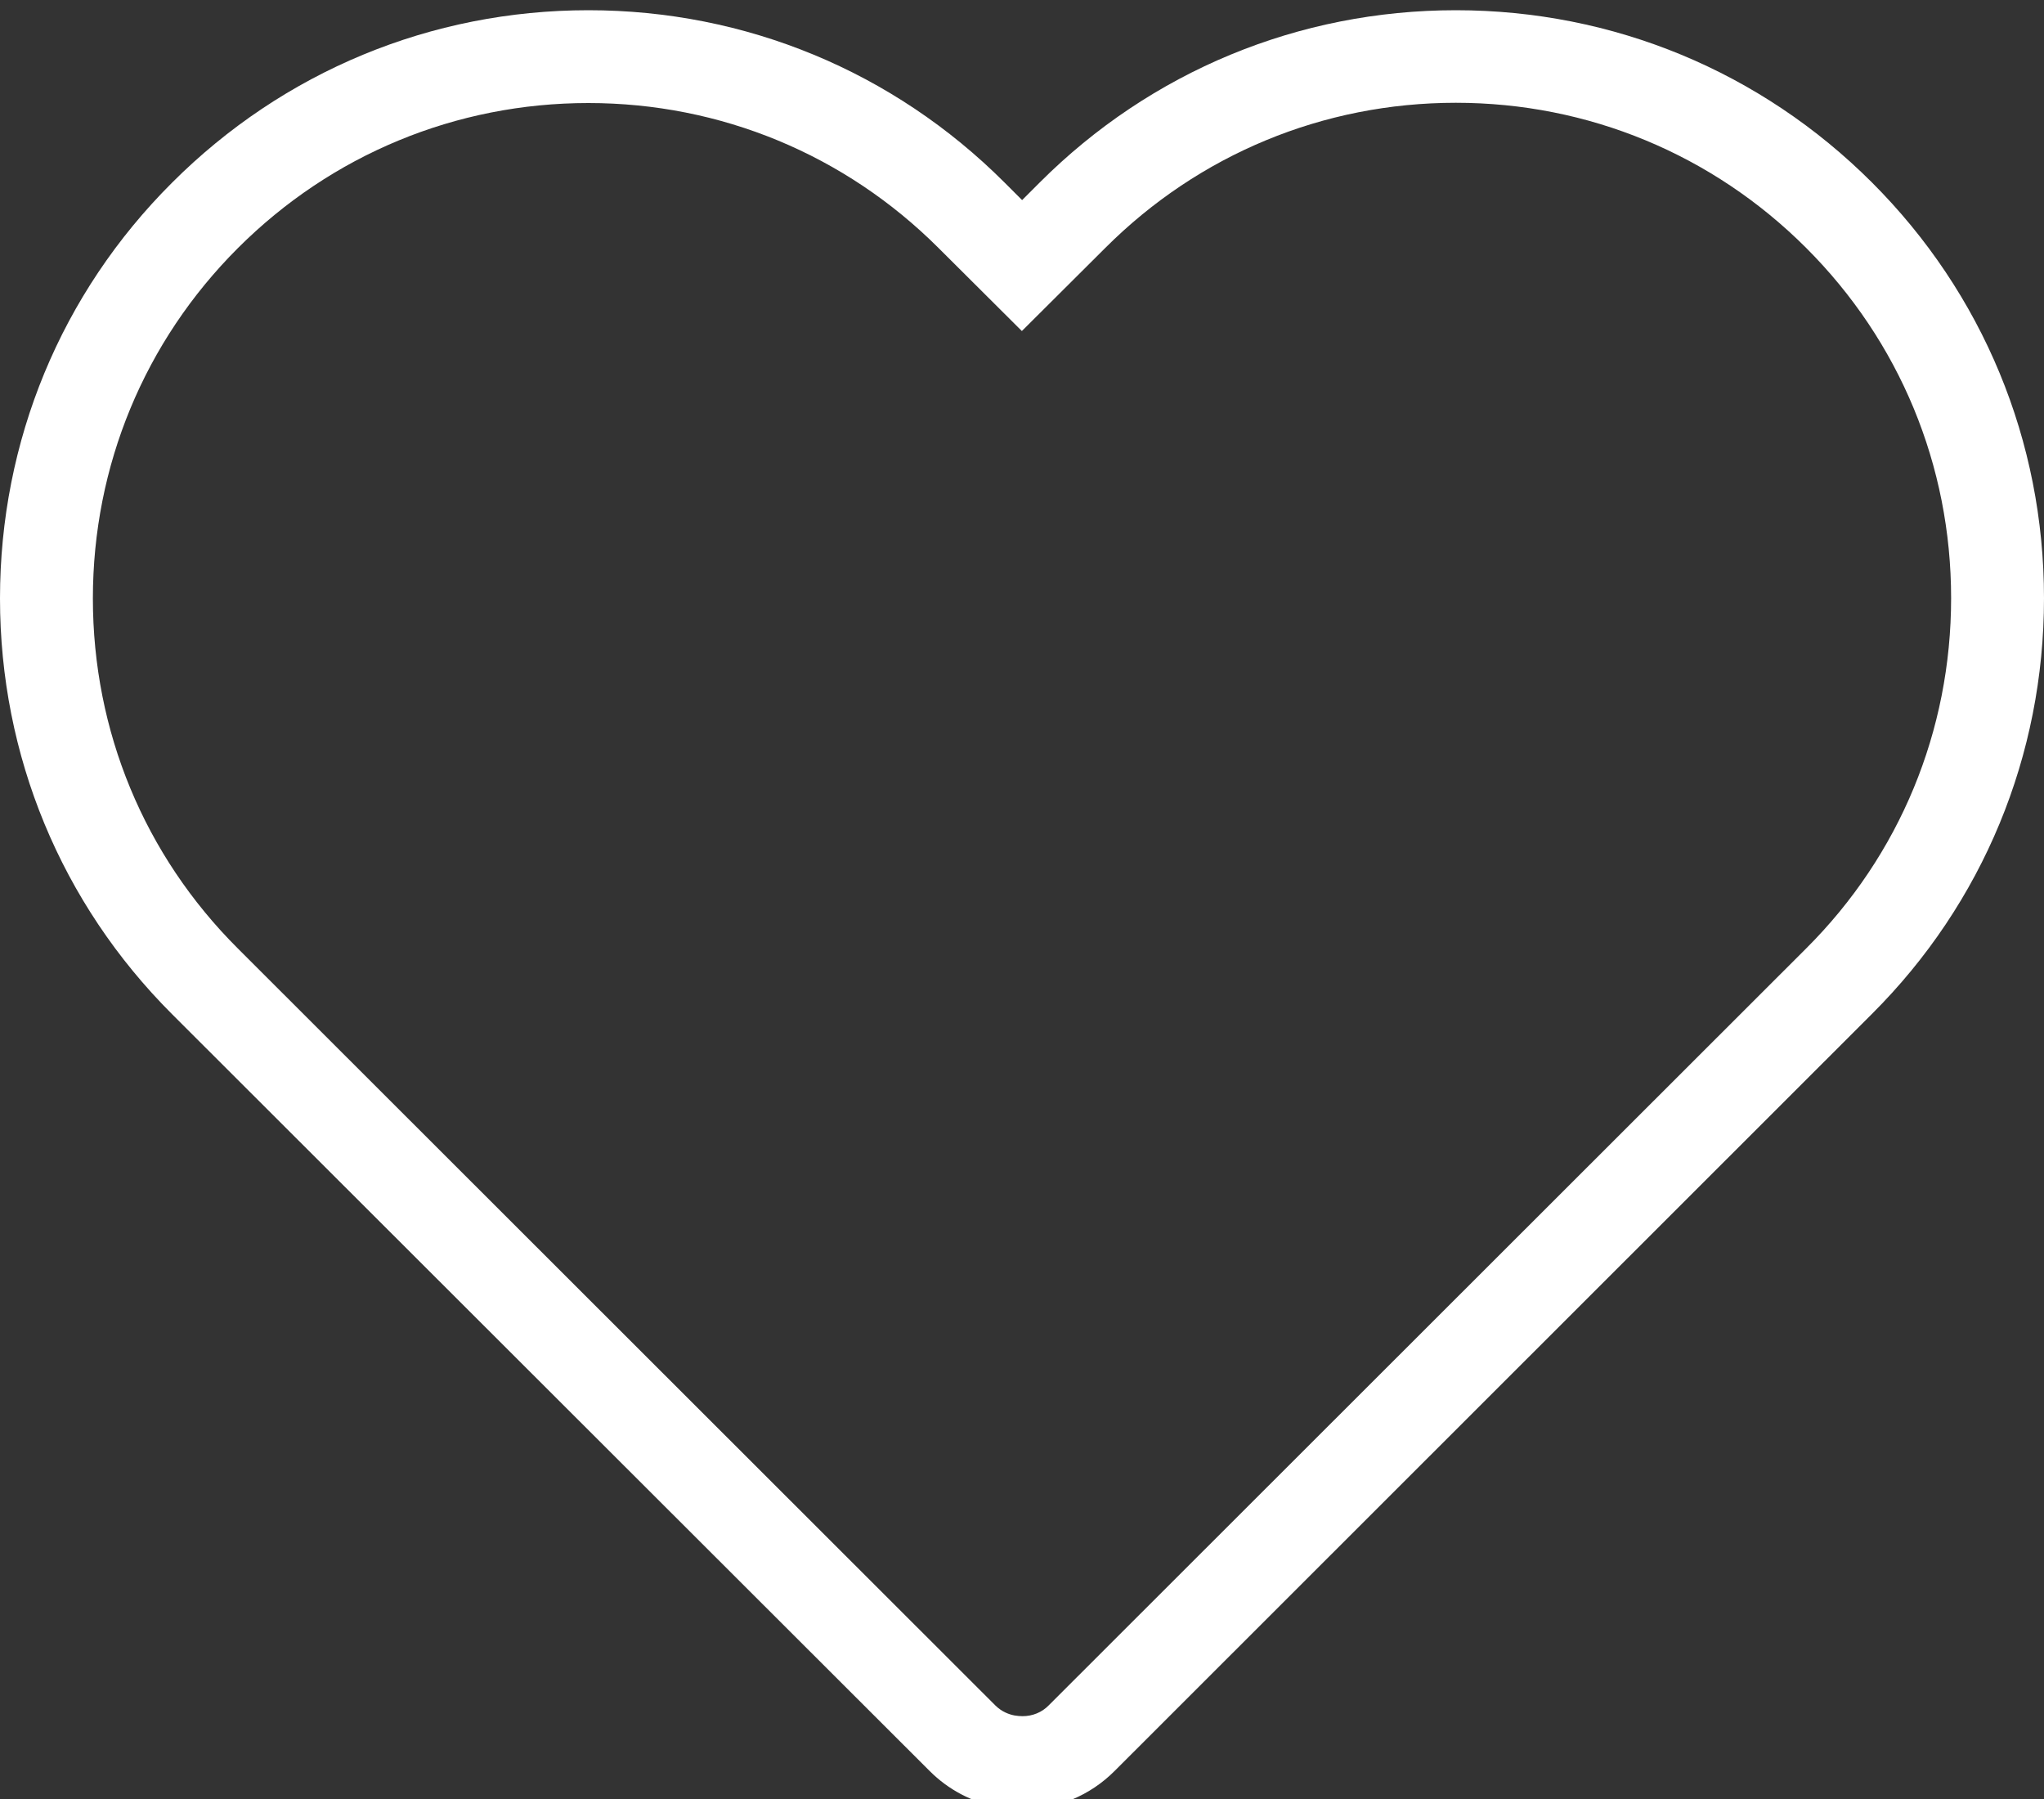 <svg xmlns="http://www.w3.org/2000/svg" x="0px" y="0px" width="100%" viewBox="0 0 200 176" style="vertical-align: middle; max-width: 100%; width: 100%;"><rect x="0" y="0" width="200" height="176" fill="#333333" stroke="none"/><g>
	<path fill="rgb(255,255,255)" d="M183.162,17.847C172.299,6.992,157.836,1,142.451,1s-29.846,5.992-40.711,16.847l-1.729,1.729l-1.73-1.729    C87.418,6.992,72.955,1,57.571,1C42.187,1,27.725,6.992,16.838,17.869C5.974,28.701,0,43.15,0,58.545    c0,15.372,5.974,29.821,16.838,40.676l74.132,74.045c1.822,1.821,4.129,3.043,6.643,3.504c0.784,0.162,1.615,0.23,2.445,0.23    c3.413,0,6.596-1.337,8.995-3.734l74.109-74.068C194.025,88.366,200,73.917,200,58.522C200,43.15,194.025,28.701,183.162,17.847z     M176.727,92.79l-74.108,74.045c-0.669,0.692-1.593,1.062-2.561,1.062c-0.253,0-0.507-0.022-0.784-0.069    c-0.507-0.093-1.245-0.345-1.891-0.99L23.273,92.792C14.116,83.665,9.088,71.52,9.088,58.545s5.051-25.143,14.185-34.269    C32.43,15.127,44.608,10.08,57.571,10.08c12.94,0,25.118,5.047,34.274,14.194l8.142,8.112l8.167-8.135    c9.156-9.149,21.334-14.196,34.297-14.196c12.939,0,25.119,5.047,34.275,14.196c9.157,9.149,14.186,21.294,14.186,34.269    S185.882,83.663,176.727,92.79z"></path>
</g></svg>